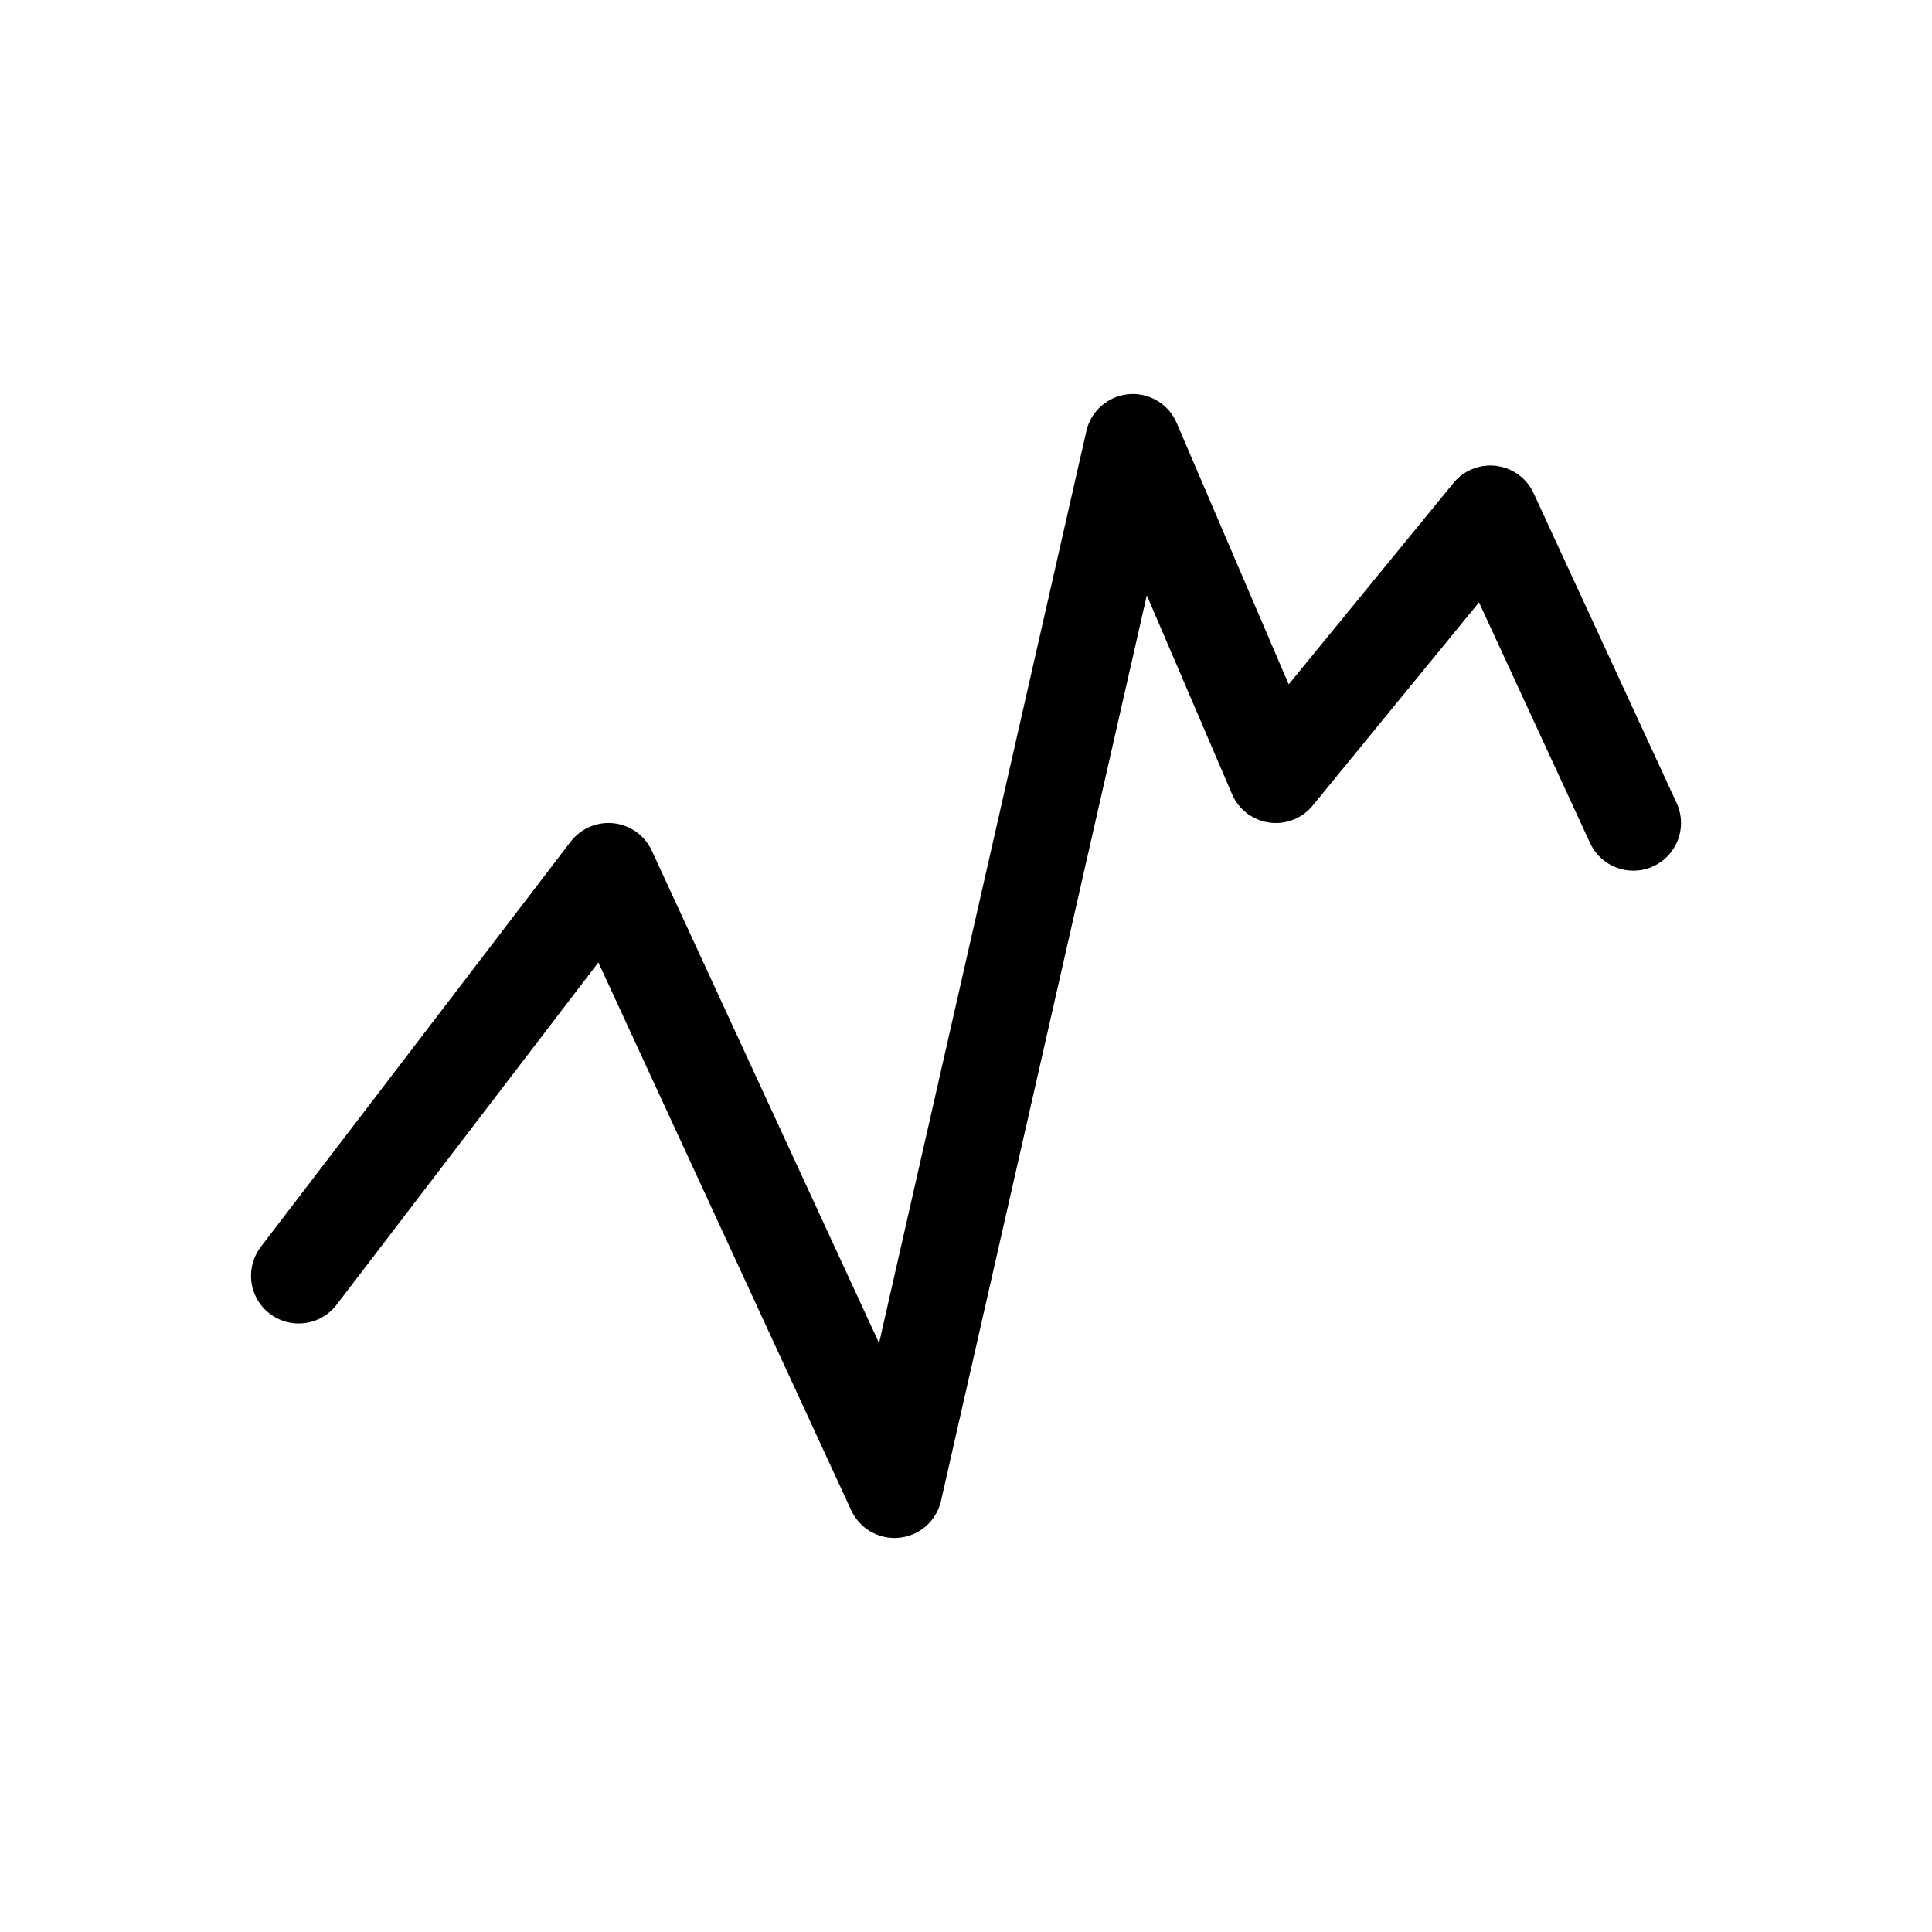 <?xml version="1.0" encoding="utf-8"?><!-- Uploaded to: SVG Repo, www.svgrepo.com, Generator: SVG Repo Mixer Tools -->
<svg width="800px" height="800px" viewBox="0 0 50.8 50.8" xmlns="http://www.w3.org/2000/svg">

<g style="display:inline">

<path d="M7.854 33.546 16 22.893l7.52 16.293 6.267-27.572 3.76 8.773 5.64-6.893 3.76 8.146" style="fill:none;stroke:#000000;stroke-width:2.507;stroke-linecap:round;stroke-linejoin:round"/>

</g>

</svg>